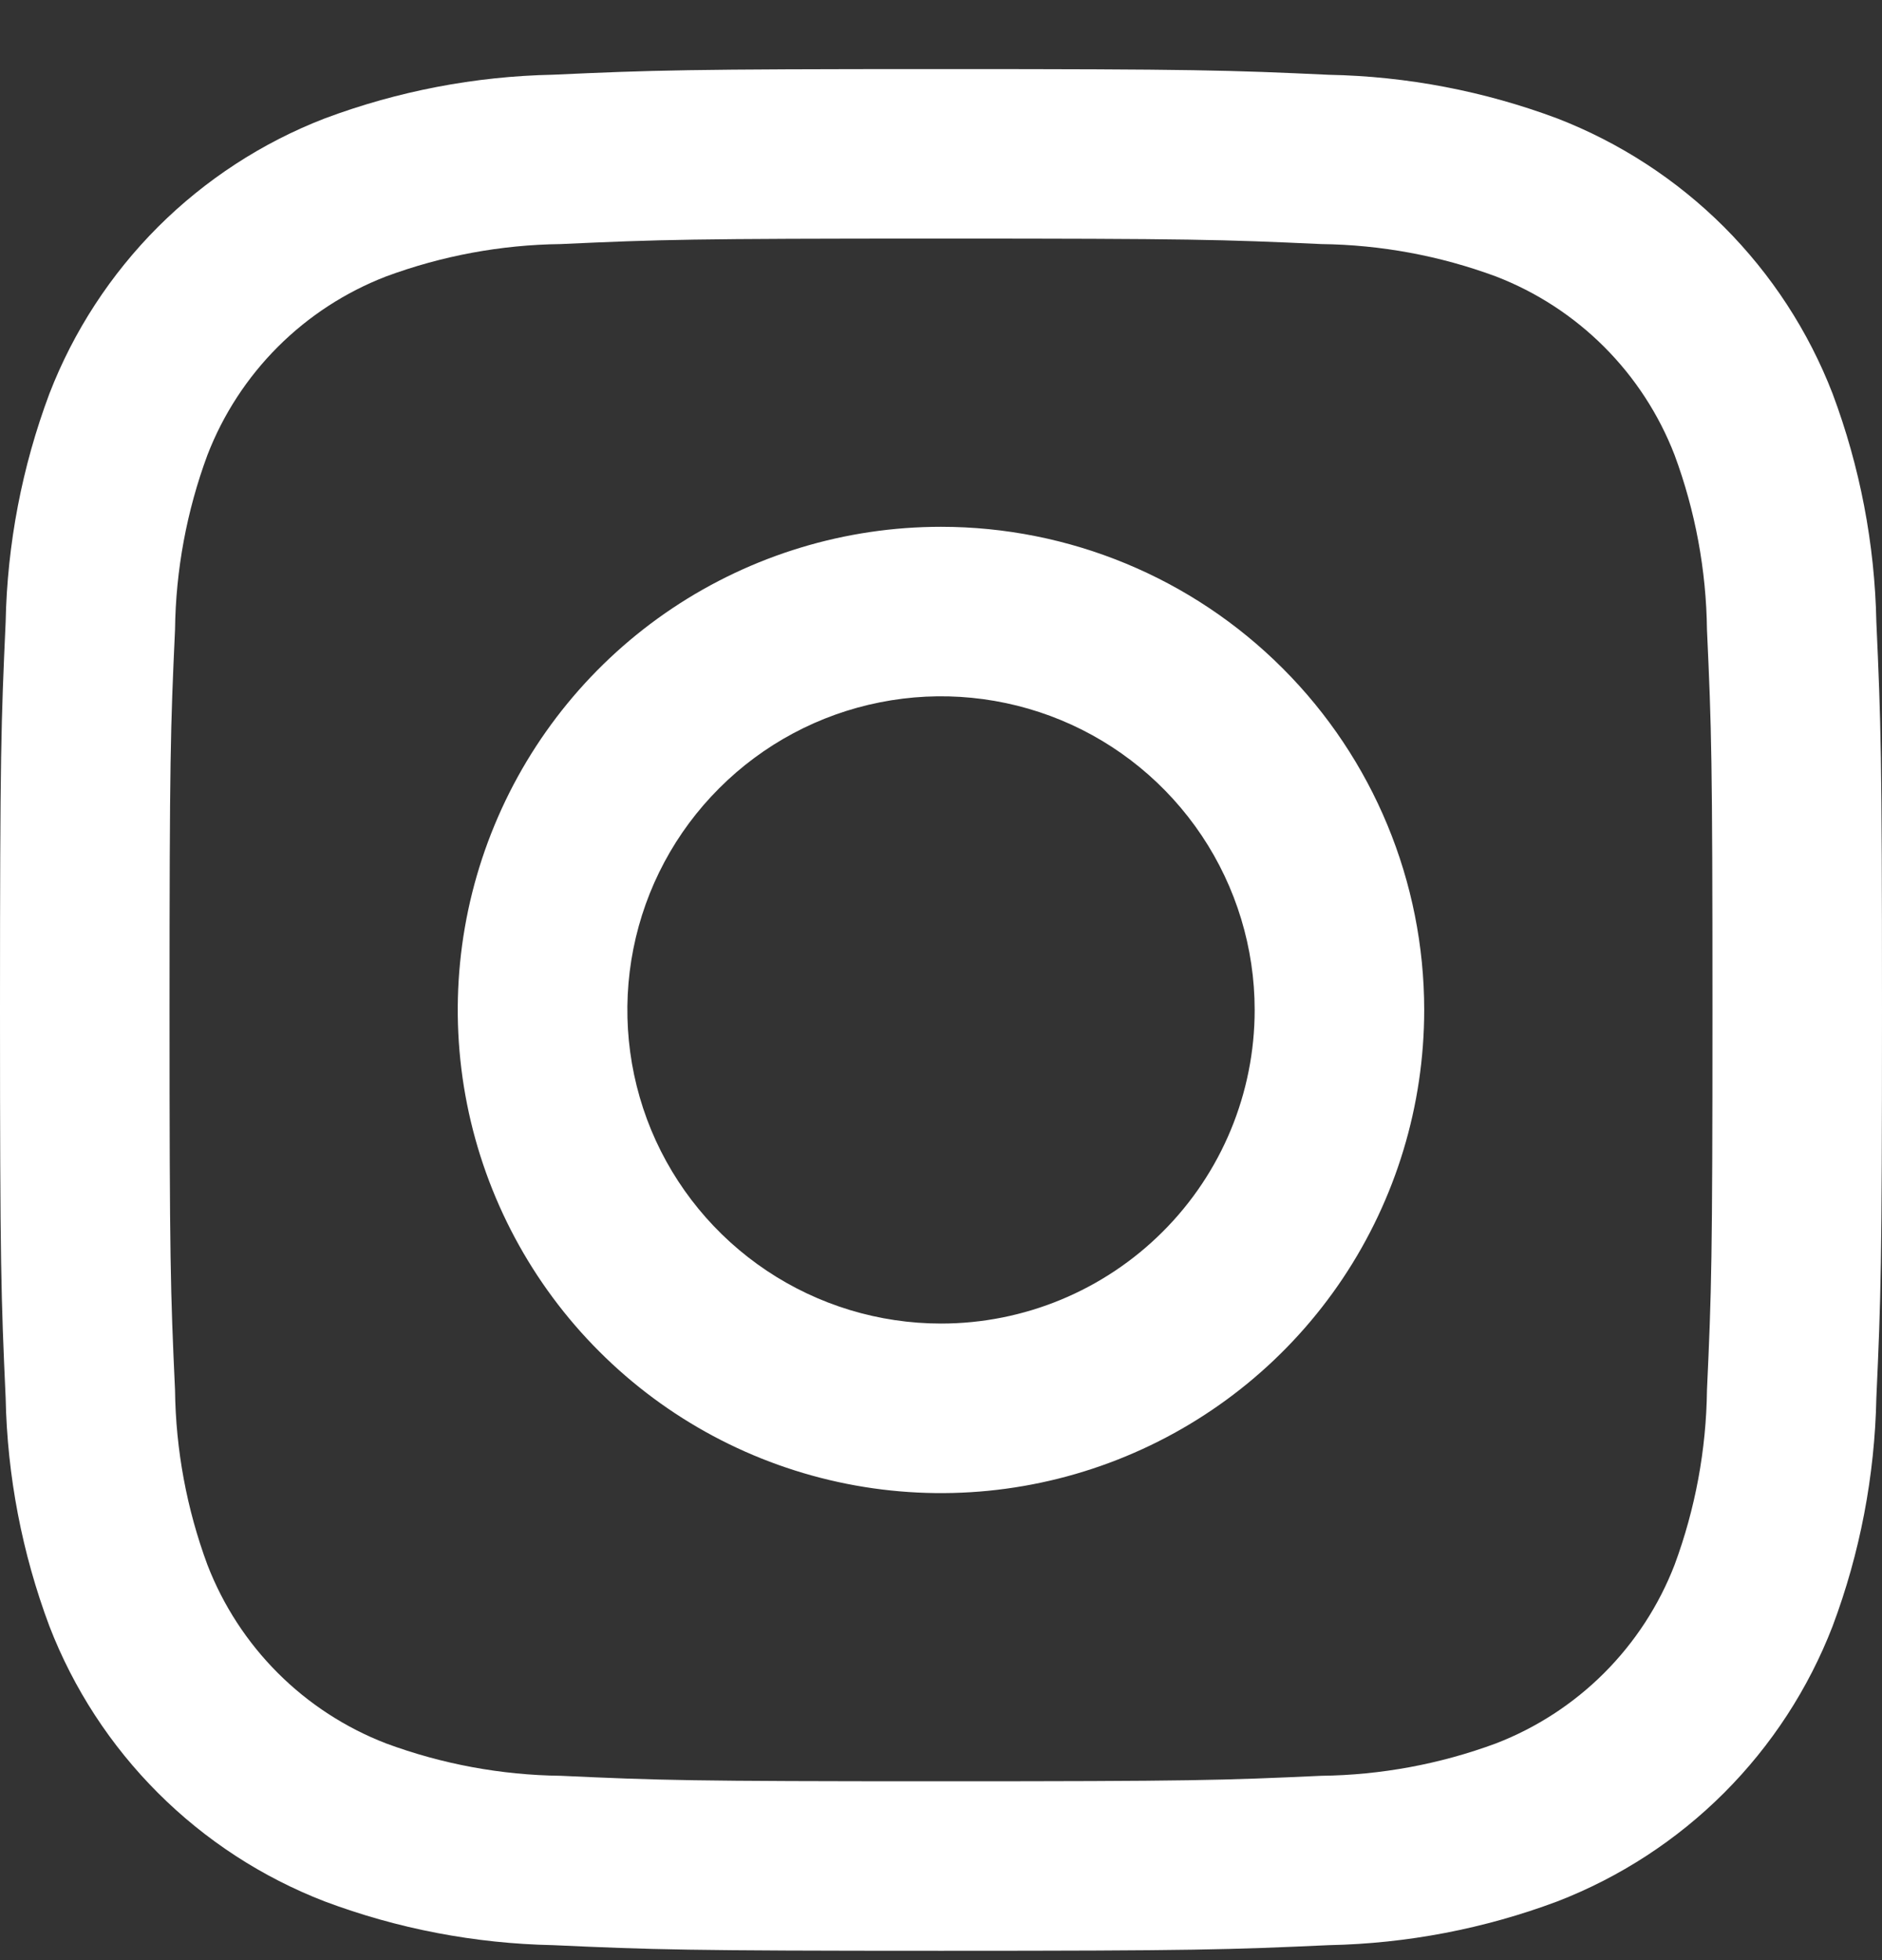 <svg width="24" height="25" viewBox="0 0 24 25" fill="none" xmlns="http://www.w3.org/2000/svg">
<rect x="0" y="0" width="24" height="25" fill="#333333" stroke="none"/>
<path d="M12 6.719C10.781 6.719 9.59 7.08 8.576 7.757C7.563 8.434 6.773 9.397 6.307 10.523C5.84 11.649 5.718 12.888 5.956 14.083C6.194 15.278 6.781 16.377 7.643 17.238C8.504 18.1 9.602 18.687 10.798 18.925C11.993 19.163 13.232 19.041 14.358 18.574C15.484 18.108 16.447 17.318 17.124 16.305C17.801 15.291 18.162 14.1 18.162 12.881C18.162 11.247 17.513 9.679 16.357 8.524C15.202 7.368 13.634 6.719 12 6.719ZM12 16.881C11.209 16.881 10.435 16.646 9.778 16.207C9.12 15.767 8.607 15.143 8.304 14.412C8.002 13.681 7.923 12.877 8.077 12.101C8.231 11.325 8.612 10.612 9.172 10.053C9.731 9.493 10.444 9.112 11.22 8.958C11.996 8.803 12.8 8.883 13.531 9.185C14.262 9.488 14.886 10.001 15.326 10.659C15.765 11.316 16 12.09 16 12.881C16 13.942 15.579 14.959 14.828 15.709C14.078 16.459 13.061 16.881 12 16.881Z" fill="white"/>
<path d="M12 3.043C15.204 3.043 15.584 3.055 16.849 3.113C17.61 3.122 18.364 3.262 19.077 3.526C19.595 3.726 20.065 4.032 20.457 4.424C20.849 4.816 21.155 5.286 21.355 5.804C21.619 6.517 21.759 7.271 21.768 8.032C21.826 9.297 21.838 9.677 21.838 12.881C21.838 16.085 21.826 16.465 21.768 17.73C21.759 18.491 21.619 19.245 21.355 19.958C21.155 20.476 20.849 20.946 20.457 21.338C20.065 21.73 19.595 22.036 19.077 22.236C18.364 22.5 17.61 22.64 16.849 22.649C15.584 22.707 15.204 22.719 12 22.719C8.796 22.719 8.416 22.707 7.151 22.649C6.39 22.64 5.636 22.5 4.923 22.236C4.405 22.036 3.935 21.73 3.543 21.338C3.151 20.946 2.845 20.476 2.645 19.958C2.381 19.245 2.241 18.491 2.232 17.73C2.174 16.465 2.162 16.085 2.162 12.881C2.162 9.677 2.174 9.297 2.232 8.032C2.241 7.271 2.381 6.517 2.645 5.804C2.845 5.286 3.151 4.816 3.543 4.424C3.935 4.032 4.405 3.726 4.923 3.526C5.636 3.262 6.39 3.122 7.151 3.113C8.416 3.055 8.796 3.043 12 3.043V3.043ZM12 0.881C8.741 0.881 8.332 0.895 7.052 0.953C6.057 0.973 5.072 1.162 4.14 1.511C3.343 1.819 2.619 2.291 2.014 2.895C1.41 3.5 0.938 4.224 0.63 5.021C0.281 5.953 0.092 6.938 0.072 7.934C0.014 9.213 0 9.622 0 12.881C0 16.14 0.014 16.549 0.072 17.828C0.092 18.824 0.281 19.809 0.63 20.741C0.938 21.539 1.41 22.263 2.014 22.867C2.619 23.472 3.343 23.943 4.14 24.251C5.072 24.601 6.057 24.789 7.053 24.809C8.332 24.867 8.741 24.881 12 24.881C15.259 24.881 15.668 24.867 16.948 24.809C17.943 24.789 18.928 24.6 19.86 24.251C20.658 23.942 21.382 23.471 21.986 22.867C22.591 22.262 23.062 21.538 23.37 20.741C23.72 19.808 23.908 18.823 23.928 17.828C23.986 16.549 24 16.14 24 12.881C24 9.622 23.986 9.213 23.928 7.933C23.908 6.938 23.719 5.953 23.37 5.021C23.062 4.224 22.59 3.5 21.986 2.895C21.381 2.291 20.657 1.82 19.86 1.511C18.927 1.162 17.943 0.973 16.947 0.954C15.668 0.895 15.259 0.881 12 0.881Z" fill="white"/>
</svg>
